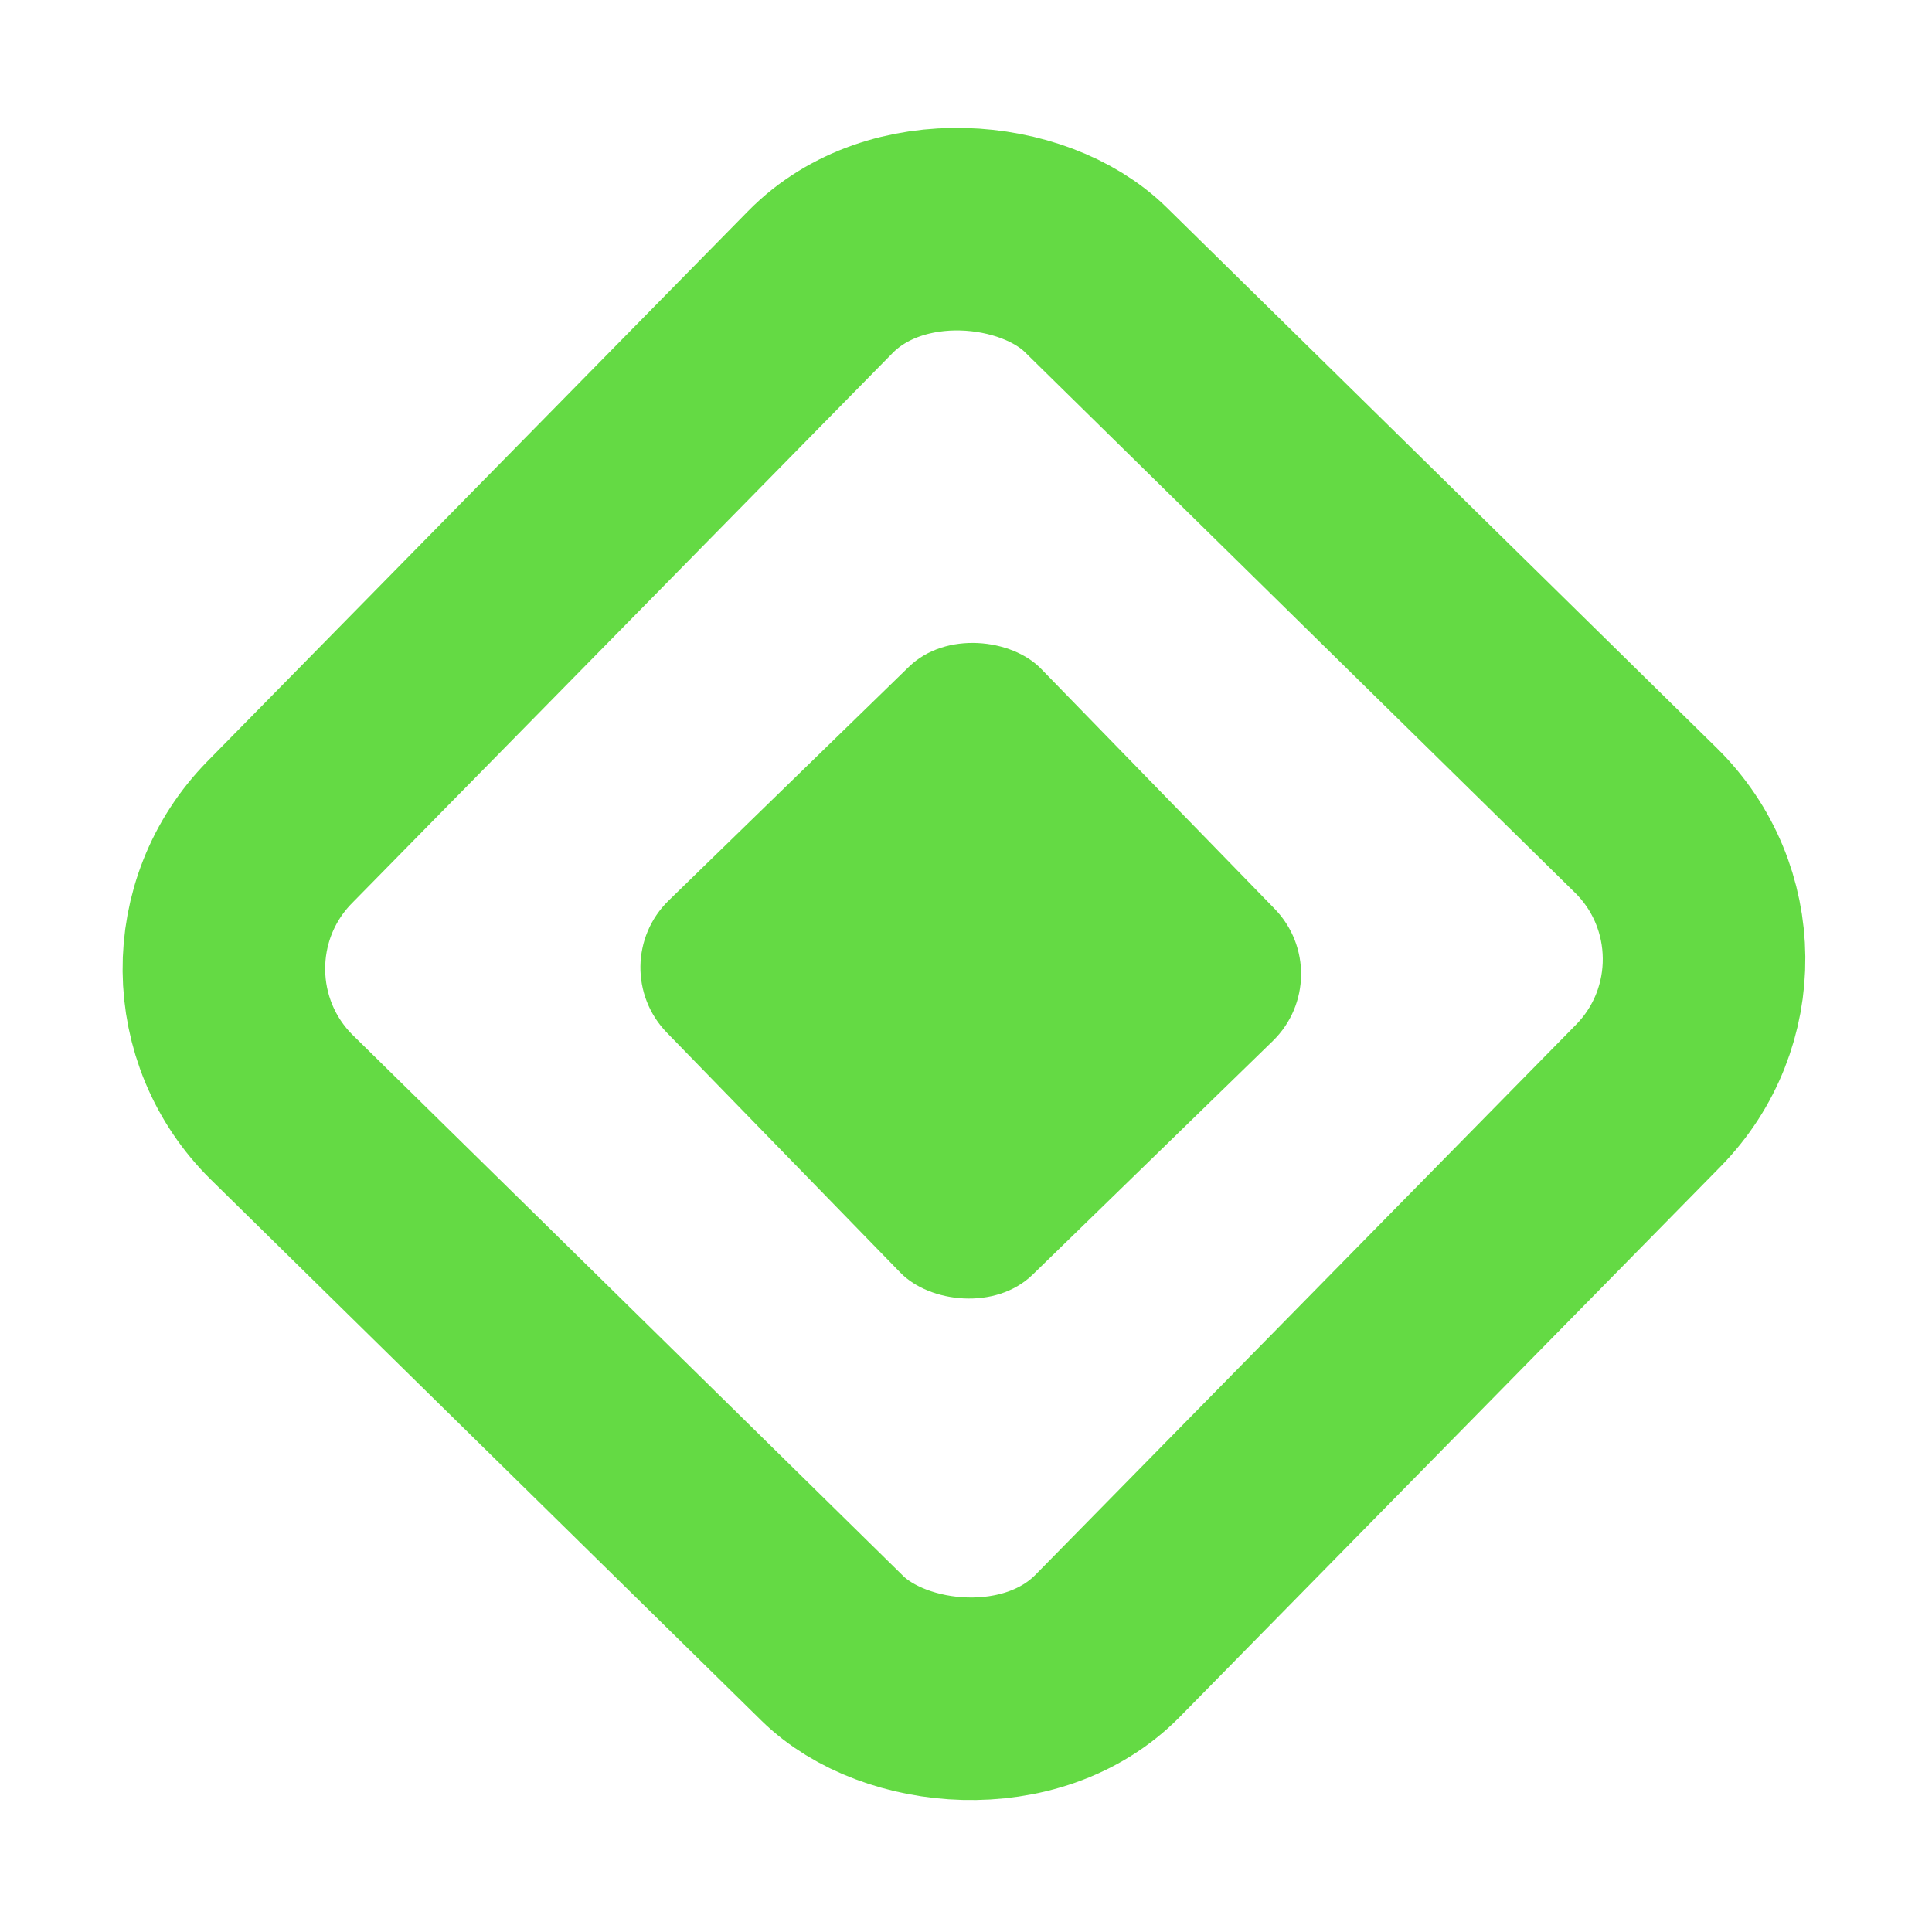<svg width="248" height="248" viewBox="0 0 248 248" fill="none" xmlns="http://www.w3.org/2000/svg">
<rect x="18.384" y="124.66" width="149" height="149" rx="25" transform="rotate(-45.501 18.384 124.66)" stroke="#64DA44" stroke-width="26"/>
<rect x="77.238" y="123.961" width="67" height="67" rx="12" transform="rotate(-44.217 77.238 123.961)" fill="#64DA44"/>
</svg>
